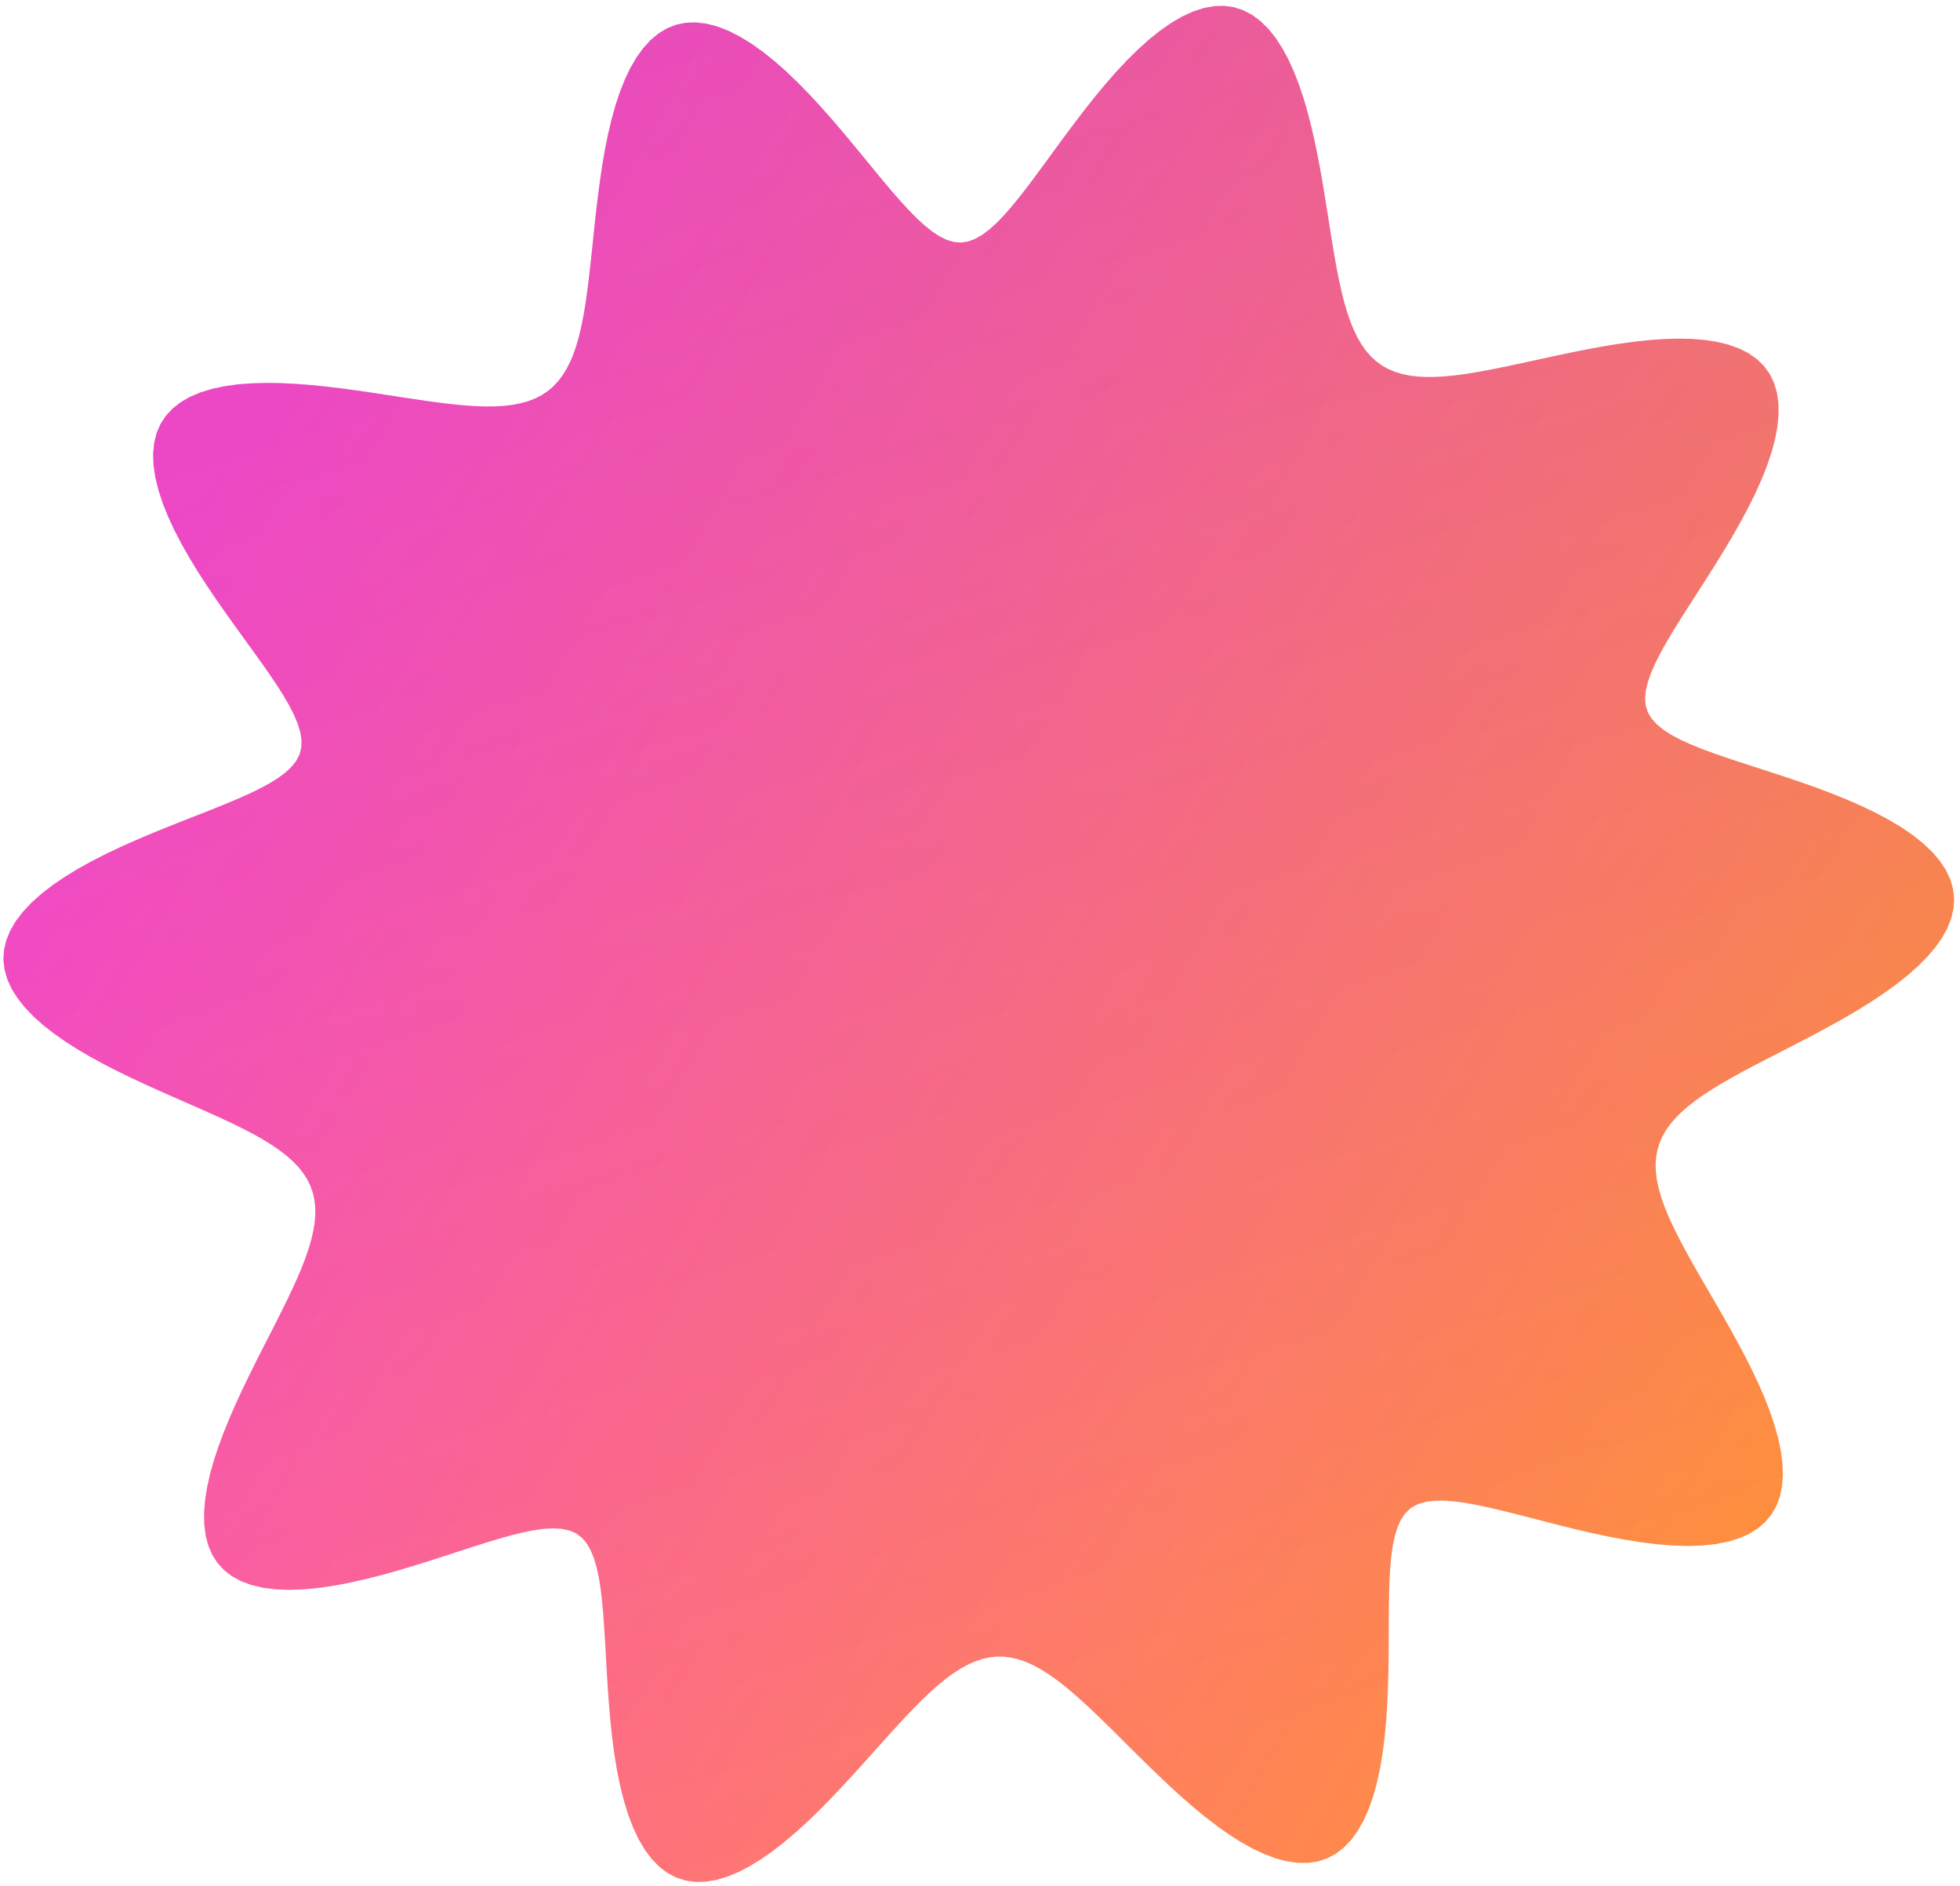 <?xml version="1.0" encoding="UTF-8"?> <svg xmlns="http://www.w3.org/2000/svg" width="317" height="305" viewBox="0 0 317 305" fill="none"> <path fill-rule="evenodd" clip-rule="evenodd" d="M228.088 243.914L227.26 244.722L226.58 245.735L226.032 246.944L225.599 248.339L225.266 249.909L225.02 251.647L224.847 253.54L224.733 255.58L224.665 257.753L224.629 260.048L224.613 262.449L224.604 264.942L224.589 267.509L224.553 270.132L224.485 272.79L224.372 275.461L224.202 278.121L223.962 280.748L223.642 283.314L223.232 285.795L222.724 288.166L222.11 290.4L221.385 292.475L220.544 294.367L219.587 296.058L218.512 297.529L217.322 298.766L216.02 299.759L214.613 300.501L213.108 300.988L211.513 301.223L209.839 301.21L208.096 300.957L206.296 300.477L204.451 299.784L202.571 298.896L200.67 297.832L198.757 296.613L196.844 295.261L194.939 293.799L193.051 292.247L191.188 290.629L189.357 288.966L187.561 287.277L185.807 285.583L184.095 283.901L182.43 282.246L180.812 280.635L179.241 279.081L177.718 277.595L176.24 276.188L174.808 274.87L173.418 273.649L172.067 272.531L170.754 271.524L169.475 270.631L168.227 269.857L167.005 269.205L165.806 268.679L164.626 268.281L163.462 268.011L162.309 267.873L161.162 267.865L160.018 267.989L158.873 268.244L157.722 268.629L156.561 269.144L155.387 269.788L154.194 270.557L152.98 271.448L151.741 272.46L150.472 273.586L149.17 274.823L147.834 276.164L146.458 277.601L145.043 279.126L143.584 280.731L142.082 282.402L140.535 284.129L138.943 285.897L137.307 287.691L135.629 289.494L133.912 291.286L132.157 293.05L130.371 294.762L128.559 296.402L126.728 297.948L124.885 299.375L123.038 300.662L121.198 301.786L119.375 302.726L117.579 303.463L115.82 303.979L114.111 304.26L112.461 304.294L110.882 304.074L109.381 303.594L107.968 302.854L106.65 301.859L105.432 300.616L104.318 299.137L103.31 297.437L102.408 295.534L101.611 293.45L100.916 291.207L100.317 288.83L99.809 286.345L99.384 283.778L99.032 281.155L98.744 278.502L98.509 275.844L98.316 273.203L98.153 270.603L98.009 268.063L97.872 265.604L97.728 263.242L97.566 260.993L97.373 258.872L97.138 256.892L96.846 255.065L96.486 253.403L96.043 251.915L95.505 250.614L94.856 249.508L94.08 248.61L93.161 247.931L92.089 247.469L90.867 247.207L89.501 247.124L87.995 247.204L86.353 247.429L84.58 247.782L82.682 248.249L80.666 248.812L78.539 249.455L76.309 250.162L73.987 250.915L71.584 251.698L69.113 252.491L66.588 253.277L64.025 254.037L61.442 254.751L58.858 255.402L56.292 255.969L53.767 256.436L51.302 256.785L48.92 257.001L46.643 257.069L44.491 256.977L42.484 256.715L40.639 256.277L38.974 255.657L37.499 254.854L36.227 253.869L35.164 252.707L34.314 251.374L33.678 249.881L33.252 248.238L33.032 246.459L33.007 244.56L33.167 242.556L33.497 240.464L33.983 238.302L34.607 236.087L35.352 233.834L36.199 231.56L37.129 229.279L38.124 227.006L39.165 224.751L40.236 222.527L41.319 220.342L42.399 218.205L43.461 216.123L44.492 214.101L45.479 212.142L46.412 210.252L47.28 208.43L48.074 206.679L48.787 204.999L49.41 203.389L49.938 201.849L50.366 200.376L50.687 198.968L50.899 197.624L50.998 196.341L50.979 195.114L50.842 193.941L50.582 192.819L50.2 191.743L49.692 190.709L49.059 189.714L48.3 188.753L47.414 187.822L46.402 186.917L45.266 186.033L44.006 185.165L42.626 184.309L41.128 183.459L39.518 182.612L37.799 181.763L35.979 180.905L34.066 180.035L32.067 179.148L29.995 178.238L27.861 177.302L25.679 176.335L23.464 175.333L21.235 174.293L19.009 173.21L16.807 172.083L14.651 170.909L12.564 169.687L10.57 168.417L8.692 167.099L6.956 165.735L5.384 164.326L4 162.876L2.825 161.39L1.878 159.873L1.175 158.33L0.729 156.768L0.549 155.196L0.643 153.62L1.01 152.048L1.647 150.488L2.549 148.948L3.702 147.435L5.093 145.955L6.703 144.515L8.51 143.118L10.491 141.77L12.619 140.472L14.87 139.226L17.214 138.033L19.624 136.892L22.073 135.802L24.536 134.759L26.985 133.76L29.397 132.802L31.749 131.878L34.02 130.984L36.19 130.112L38.24 129.256L40.154 128.409L41.916 127.562L43.509 126.707L44.92 125.836L46.134 124.939L47.138 124.005L47.916 123.024L48.453 121.984L48.734 120.872L48.767 119.682L48.571 118.413L48.166 117.062L47.57 115.628L46.801 114.112L45.874 112.511L44.809 110.828L43.621 109.063L42.329 107.218L40.952 105.298L39.509 103.306L38.021 101.248L36.509 99.131L34.995 96.964L33.503 94.757L32.055 92.52L30.676 90.265L29.39 88.008L28.219 85.761L27.187 83.54L26.314 81.362L25.619 79.242L25.121 77.196L24.832 75.24L24.765 73.387L24.927 71.65L25.323 70.042L25.953 68.572L26.814 67.247L27.899 66.072L29.2 65.049L30.701 64.18L32.389 63.462L34.245 62.891L36.25 62.459L38.383 62.159L40.623 61.981L42.95 61.914L45.341 61.945L47.777 62.062L50.238 62.251L52.707 62.5L55.165 62.795L57.599 63.122L59.995 63.469L62.34 63.825L64.624 64.177L66.84 64.515L68.978 64.828L71.034 65.107L73.003 65.344L74.881 65.53L76.666 65.659L78.357 65.722L79.953 65.716L81.454 65.632L82.86 65.468L84.174 65.217L85.396 64.877L86.529 64.442L87.575 63.909L88.537 63.276L89.419 62.539L90.224 61.697L90.955 60.746L91.617 59.686L92.212 58.515L92.747 57.232L93.226 55.837L93.653 54.331L94.034 52.714L94.375 50.989L94.682 49.158L94.96 47.225L95.218 45.195L95.461 43.075L95.698 40.871L95.936 38.593L96.183 36.252L96.448 33.861L96.739 31.432L97.066 28.982L97.436 26.529L97.86 24.091L98.344 21.689L98.898 19.346L99.528 17.082L100.242 14.922L101.044 12.89L101.941 11.008L102.934 9.298L104.026 7.783L105.216 6.48L106.505 5.406L107.888 4.575L109.361 3.996L110.918 3.677L112.551 3.62L114.252 3.822L116.011 4.279L117.817 4.98L119.66 5.912L121.528 7.058L123.411 8.398L125.297 9.911L127.177 11.572L129.041 13.356L130.88 15.237L132.688 17.189L134.457 19.184L136.183 21.198L137.862 23.206L139.491 25.182L141.067 27.105L142.592 28.954L144.064 30.706L145.485 32.344L146.857 33.848L148.184 35.202L149.468 36.389L150.714 37.392L151.928 38.194L153.113 38.778L154.278 39.128L155.427 39.223L156.57 39.051L157.714 38.625L158.868 37.963L160.038 37.083L161.231 36L162.452 34.732L163.707 33.294L164.999 31.703L166.334 29.977L167.714 28.133L169.14 26.191L170.616 24.171L172.14 22.095L173.713 19.985L175.332 17.866L176.996 15.763L178.7 13.703L180.439 11.711L182.208 9.815L183.999 8.042L185.804 6.416L187.614 4.963L189.419 3.706L191.21 2.664L192.977 1.855L194.709 1.293L196.395 0.989L198.028 0.949L199.598 1.175L201.097 1.664L202.52 2.412L203.86 3.408L205.115 4.638L206.282 6.087L207.361 7.734L208.352 9.56L209.257 11.542L210.08 13.655L210.825 15.877L211.499 18.184L212.106 20.552L212.654 22.96L213.15 25.387L213.603 27.812L214.019 30.218L214.408 32.588L214.776 34.909L215.131 37.166L215.482 39.35L215.835 41.451L216.197 43.459L216.576 45.37L216.978 47.177L217.408 48.876L217.873 50.464L218.379 51.939L218.93 53.3L219.531 54.545L220.188 55.675L220.905 56.69L221.685 57.591L222.533 58.38L223.453 59.058L224.448 59.628L225.522 60.092L226.677 60.454L227.917 60.716L229.242 60.882L230.657 60.956L232.161 60.944L233.756 60.849L235.442 60.678L237.22 60.437L239.087 60.132L241.042 59.772L243.081 59.363L245.201 58.916L247.397 58.44L249.66 57.945L251.984 57.443L254.359 56.946L256.772 56.467L259.212 56.02L261.663 55.618L264.11 55.276L266.536 55.008L268.921 54.828L271.246 54.752L273.49 54.791L275.633 54.96L277.655 55.267L279.535 55.725L281.254 56.339L282.795 57.115L284.143 58.057L285.284 59.165L286.208 60.437L286.91 61.869L287.384 63.452L287.632 65.178L287.657 67.034L287.467 69.008L287.072 71.083L286.485 73.245L285.724 75.475L284.806 77.757L283.751 80.074L282.582 82.409L281.321 84.746L279.991 87.07L278.615 89.367L277.216 91.624L275.817 93.831L274.438 95.978L273.102 98.055L271.828 100.058L270.636 101.978L269.543 103.813L268.569 105.559L267.73 107.214L267.043 108.775L266.525 110.241L266.195 111.614L266.069 112.892L266.168 114.076L266.511 115.166L267.105 116.17L267.937 117.099L268.991 117.968L270.253 118.787L271.711 119.568L273.349 120.321L275.154 121.056L277.111 121.782L279.205 122.508L281.419 123.242L283.734 123.993L286.132 124.769L288.591 125.575L291.088 126.419L293.6 127.307L296.102 128.243L298.567 129.232L300.968 130.277L303.277 131.381L305.467 132.545L307.512 133.768L309.386 135.05L311.064 136.388L312.525 137.779L313.751 139.218L314.726 140.7L315.439 142.218L315.882 143.765L316.052 145.333L315.95 146.914L315.581 148.501L314.955 150.085L314.083 151.659L312.983 153.216L311.673 154.75L310.174 156.254L308.509 157.725L306.7 159.158L304.773 160.55L302.752 161.899L300.659 163.206L298.519 164.468L296.352 165.688L294.181 166.866L292.022 168.004L289.894 169.106L287.813 170.173L285.793 171.21L283.845 172.221L281.981 173.209L280.21 174.179L278.541 175.135L276.979 176.081L275.53 177.023L274.198 177.964L272.988 178.91L271.901 179.864L270.941 180.832L270.107 181.817L269.401 182.824L268.822 183.858L268.372 184.922L268.048 186.021L267.849 187.159L267.775 188.339L267.822 189.565L267.989 190.842L268.273 192.171L268.669 193.557L269.174 195.002L269.783 196.508L270.491 198.077L271.291 199.711L272.176 201.411L273.138 203.176L274.169 205.007L275.257 206.901L276.392 208.856L277.561 210.87L278.751 212.936L279.945 215.05L281.129 217.205L282.285 219.391L283.395 221.599L284.441 223.818L285.403 226.035L286.261 228.237L286.997 230.409L287.592 232.536L288.027 234.602L288.287 236.591L288.358 238.487L288.226 240.275L287.883 241.939L287.321 243.468L286.538 244.849L285.533 246.073L284.31 247.133L282.876 248.024L281.242 248.744L279.42 249.295L277.427 249.679L275.28 249.903L273.001 249.975L270.61 249.906L268.13 249.71L265.583 249.4L262.992 248.993L260.378 248.504L257.762 247.951L255.164 247.353L252.604 246.726L250.096 246.089L247.658 245.458L245.302 244.852L243.041 244.287L240.886 243.779L238.846 243.345L236.93 243L235.144 242.76L233.495 242.641L231.99 242.658L230.633 242.829L229.43 243.171L228.386 243.702L228.088 243.914Z" fill="url(#paint0_linear_2195_12994)"></path> <path fill-rule="evenodd" clip-rule="evenodd" d="M228.088 243.914L227.26 244.722L226.58 245.735L226.032 246.944L225.599 248.339L225.266 249.909L225.02 251.647L224.847 253.54L224.733 255.58L224.665 257.753L224.629 260.048L224.613 262.449L224.604 264.942L224.589 267.509L224.553 270.132L224.485 272.79L224.372 275.461L224.202 278.121L223.962 280.748L223.642 283.314L223.232 285.795L222.724 288.166L222.11 290.4L221.385 292.475L220.544 294.367L219.587 296.058L218.512 297.529L217.322 298.766L216.02 299.759L214.613 300.501L213.108 300.988L211.513 301.223L209.839 301.21L208.096 300.957L206.296 300.477L204.451 299.784L202.571 298.896L200.67 297.832L198.757 296.613L196.844 295.261L194.939 293.799L193.051 292.247L191.188 290.629L189.357 288.966L187.561 287.277L185.807 285.583L184.095 283.901L182.43 282.246L180.812 280.635L179.241 279.081L177.718 277.595L176.24 276.188L174.808 274.87L173.418 273.649L172.067 272.531L170.754 271.524L169.475 270.631L168.227 269.857L167.005 269.205L165.806 268.679L164.626 268.281L163.462 268.011L162.309 267.873L161.162 267.865L160.018 267.989L158.873 268.244L157.722 268.629L156.561 269.144L155.387 269.788L154.194 270.557L152.98 271.448L151.741 272.46L150.472 273.586L149.17 274.823L147.834 276.164L146.458 277.601L145.043 279.126L143.584 280.731L142.082 282.402L140.535 284.129L138.943 285.897L137.307 287.691L135.629 289.494L133.912 291.286L132.157 293.05L130.371 294.762L128.559 296.402L126.728 297.948L124.885 299.375L123.038 300.662L121.198 301.786L119.375 302.726L117.579 303.463L115.82 303.979L114.111 304.26L112.461 304.294L110.882 304.074L109.381 303.594L107.968 302.854L106.65 301.859L105.432 300.616L104.318 299.137L103.31 297.437L102.408 295.534L101.611 293.45L100.916 291.207L100.317 288.83L99.809 286.345L99.384 283.778L99.032 281.155L98.744 278.502L98.509 275.844L98.316 273.203L98.153 270.603L98.009 268.063L97.872 265.604L97.728 263.242L97.566 260.993L97.373 258.872L97.138 256.892L96.846 255.065L96.486 253.403L96.043 251.915L95.505 250.614L94.856 249.508L94.08 248.61L93.161 247.931L92.089 247.469L90.867 247.207L89.501 247.124L87.995 247.204L86.353 247.429L84.58 247.782L82.682 248.249L80.666 248.812L78.539 249.455L76.309 250.162L73.987 250.915L71.584 251.698L69.113 252.491L66.588 253.277L64.025 254.037L61.442 254.751L58.858 255.402L56.292 255.969L53.767 256.436L51.302 256.785L48.92 257.001L46.643 257.069L44.491 256.977L42.484 256.715L40.639 256.277L38.974 255.657L37.499 254.854L36.227 253.869L35.164 252.707L34.314 251.374L33.678 249.881L33.252 248.238L33.032 246.459L33.007 244.56L33.167 242.556L33.497 240.464L33.983 238.302L34.607 236.087L35.352 233.834L36.199 231.56L37.129 229.279L38.124 227.006L39.165 224.751L40.236 222.527L41.319 220.342L42.399 218.205L43.461 216.123L44.492 214.101L45.479 212.142L46.412 210.252L47.28 208.43L48.074 206.679L48.787 204.999L49.41 203.389L49.938 201.849L50.366 200.376L50.687 198.968L50.899 197.624L50.998 196.341L50.979 195.114L50.842 193.941L50.582 192.819L50.2 191.743L49.692 190.709L49.059 189.714L48.3 188.753L47.414 187.822L46.402 186.917L45.266 186.033L44.006 185.165L42.626 184.309L41.128 183.459L39.518 182.612L37.799 181.763L35.979 180.905L34.066 180.035L32.067 179.148L29.995 178.238L27.861 177.302L25.679 176.335L23.464 175.333L21.235 174.293L19.009 173.21L16.807 172.083L14.651 170.909L12.564 169.687L10.57 168.417L8.692 167.099L6.956 165.735L5.384 164.326L4 162.876L2.825 161.39L1.878 159.873L1.175 158.33L0.729 156.768L0.549 155.196L0.643 153.62L1.01 152.048L1.647 150.488L2.549 148.948L3.702 147.435L5.093 145.955L6.703 144.515L8.51 143.118L10.491 141.77L12.619 140.472L14.87 139.226L17.214 138.033L19.624 136.892L22.073 135.802L24.536 134.759L26.985 133.76L29.397 132.802L31.749 131.878L34.02 130.984L36.19 130.112L38.24 129.256L40.154 128.409L41.916 127.562L43.509 126.707L44.92 125.836L46.134 124.939L47.138 124.005L47.916 123.024L48.453 121.984L48.734 120.872L48.767 119.682L48.571 118.413L48.166 117.062L47.57 115.628L46.801 114.112L45.874 112.511L44.809 110.828L43.621 109.063L42.329 107.218L40.952 105.298L39.509 103.306L38.021 101.248L36.509 99.131L34.995 96.964L33.503 94.757L32.055 92.52L30.676 90.265L29.39 88.008L28.219 85.761L27.187 83.54L26.314 81.362L25.619 79.242L25.121 77.196L24.832 75.24L24.765 73.387L24.927 71.65L25.323 70.042L25.953 68.572L26.814 67.247L27.899 66.072L29.2 65.049L30.701 64.18L32.389 63.462L34.245 62.891L36.25 62.459L38.383 62.159L40.623 61.981L42.95 61.914L45.341 61.945L47.777 62.062L50.238 62.251L52.707 62.5L55.165 62.795L57.599 63.122L59.995 63.469L62.34 63.825L64.624 64.177L66.84 64.515L68.978 64.828L71.034 65.107L73.003 65.344L74.881 65.53L76.666 65.659L78.357 65.722L79.953 65.716L81.454 65.632L82.86 65.468L84.174 65.217L85.396 64.877L86.529 64.442L87.575 63.909L88.537 63.276L89.419 62.539L90.224 61.697L90.955 60.746L91.617 59.686L92.212 58.515L92.747 57.232L93.226 55.837L93.653 54.331L94.034 52.714L94.375 50.989L94.682 49.158L94.96 47.225L95.218 45.195L95.461 43.075L95.698 40.871L95.936 38.593L96.183 36.252L96.448 33.861L96.739 31.432L97.066 28.982L97.436 26.529L97.86 24.091L98.344 21.689L98.898 19.346L99.528 17.082L100.242 14.922L101.044 12.89L101.941 11.008L102.934 9.298L104.026 7.783L105.216 6.48L106.505 5.406L107.888 4.575L109.361 3.996L110.918 3.677L112.551 3.62L114.252 3.822L116.011 4.279L117.817 4.98L119.66 5.912L121.528 7.058L123.411 8.398L125.297 9.911L127.177 11.572L129.041 13.356L130.88 15.237L132.688 17.189L134.457 19.184L136.183 21.198L137.862 23.206L139.491 25.182L141.067 27.105L142.592 28.954L144.064 30.706L145.485 32.344L146.857 33.848L148.184 35.202L149.468 36.389L150.714 37.392L151.928 38.194L153.113 38.778L154.278 39.128L155.427 39.223L156.57 39.051L157.714 38.625L158.868 37.963L160.038 37.083L161.231 36L162.452 34.732L163.707 33.294L164.999 31.703L166.334 29.977L167.714 28.133L169.14 26.191L170.616 24.171L172.14 22.095L173.713 19.985L175.332 17.866L176.996 15.763L178.7 13.703L180.439 11.711L182.208 9.815L183.999 8.042L185.804 6.416L187.614 4.963L189.419 3.706L191.21 2.664L192.977 1.855L194.709 1.293L196.395 0.989L198.028 0.949L199.598 1.175L201.097 1.664L202.52 2.412L203.86 3.408L205.115 4.638L206.282 6.087L207.361 7.734L208.352 9.56L209.257 11.542L210.08 13.655L210.825 15.877L211.499 18.184L212.106 20.552L212.654 22.96L213.15 25.387L213.603 27.812L214.019 30.218L214.408 32.588L214.776 34.909L215.131 37.166L215.482 39.35L215.835 41.451L216.197 43.459L216.576 45.37L216.978 47.177L217.408 48.876L217.873 50.464L218.379 51.939L218.93 53.3L219.531 54.545L220.188 55.675L220.905 56.69L221.685 57.591L222.533 58.38L223.453 59.058L224.448 59.628L225.522 60.092L226.677 60.454L227.917 60.716L229.242 60.882L230.657 60.956L232.161 60.944L233.756 60.849L235.442 60.678L237.22 60.437L239.087 60.132L241.042 59.772L243.081 59.363L245.201 58.916L247.397 58.44L249.66 57.945L251.984 57.443L254.359 56.946L256.772 56.467L259.212 56.02L261.663 55.618L264.11 55.276L266.536 55.008L268.921 54.828L271.246 54.752L273.49 54.791L275.633 54.96L277.655 55.267L279.535 55.725L281.254 56.339L282.795 57.115L284.143 58.057L285.284 59.165L286.208 60.437L286.91 61.869L287.384 63.452L287.632 65.178L287.657 67.034L287.467 69.008L287.072 71.083L286.485 73.245L285.724 75.475L284.806 77.757L283.751 80.074L282.582 82.409L281.321 84.746L279.991 87.07L278.615 89.367L277.216 91.624L275.817 93.831L274.438 95.978L273.102 98.055L271.828 100.058L270.636 101.978L269.543 103.813L268.569 105.559L267.73 107.214L267.043 108.775L266.525 110.241L266.195 111.614L266.069 112.892L266.168 114.076L266.511 115.166L267.105 116.17L267.937 117.099L268.991 117.968L270.253 118.787L271.711 119.568L273.349 120.321L275.154 121.056L277.111 121.782L279.205 122.508L281.419 123.242L283.734 123.993L286.132 124.769L288.591 125.575L291.088 126.419L293.6 127.307L296.102 128.243L298.567 129.232L300.968 130.277L303.277 131.381L305.467 132.545L307.512 133.768L309.386 135.05L311.064 136.388L312.525 137.779L313.751 139.218L314.726 140.7L315.439 142.218L315.882 143.765L316.052 145.333L315.95 146.914L315.581 148.501L314.955 150.085L314.083 151.659L312.983 153.216L311.673 154.75L310.174 156.254L308.509 157.725L306.7 159.158L304.773 160.55L302.752 161.899L300.659 163.206L298.519 164.468L296.352 165.688L294.181 166.866L292.022 168.004L289.894 169.106L287.813 170.173L285.793 171.21L283.845 172.221L281.981 173.209L280.21 174.179L278.541 175.135L276.979 176.081L275.53 177.023L274.198 177.964L272.988 178.91L271.901 179.864L270.941 180.832L270.107 181.817L269.401 182.824L268.822 183.858L268.372 184.922L268.048 186.021L267.849 187.159L267.775 188.339L267.822 189.565L267.989 190.842L268.273 192.171L268.669 193.557L269.174 195.002L269.783 196.508L270.491 198.077L271.291 199.711L272.176 201.411L273.138 203.176L274.169 205.007L275.257 206.901L276.392 208.856L277.561 210.87L278.751 212.936L279.945 215.05L281.129 217.205L282.285 219.391L283.395 221.599L284.441 223.818L285.403 226.035L286.261 228.237L286.997 230.409L287.592 232.536L288.027 234.602L288.287 236.591L288.358 238.487L288.226 240.275L287.883 241.939L287.321 243.468L286.538 244.849L285.533 246.073L284.31 247.133L282.876 248.024L281.242 248.744L279.42 249.295L277.427 249.679L275.28 249.903L273.001 249.975L270.61 249.906L268.13 249.71L265.583 249.4L262.992 248.993L260.378 248.504L257.762 247.951L255.164 247.353L252.604 246.726L250.096 246.089L247.658 245.458L245.302 244.852L243.041 244.287L240.886 243.779L238.846 243.345L236.93 243L235.144 242.76L233.495 242.641L231.99 242.658L230.633 242.829L229.43 243.171L228.386 243.702L228.088 243.914Z" fill="url(#paint1_linear_2195_12994)" fill-opacity="0.2"></path> <defs> <linearGradient id="paint0_linear_2195_12994" x1="321" y1="287.221" x2="15" y2="109.721" gradientUnits="userSpaceOnUse"> <stop stop-color="#FF9B26"></stop> <stop offset="1" stop-color="#FF4CCA"></stop> </linearGradient> <linearGradient id="paint1_linear_2195_12994" x1="97" y1="-29.779" x2="197.5" y2="284.721" gradientUnits="userSpaceOnUse"> <stop stop-color="#8430AA"></stop> <stop offset="1" stop-color="#8430AA" stop-opacity="0"></stop> </linearGradient> </defs> </svg> 